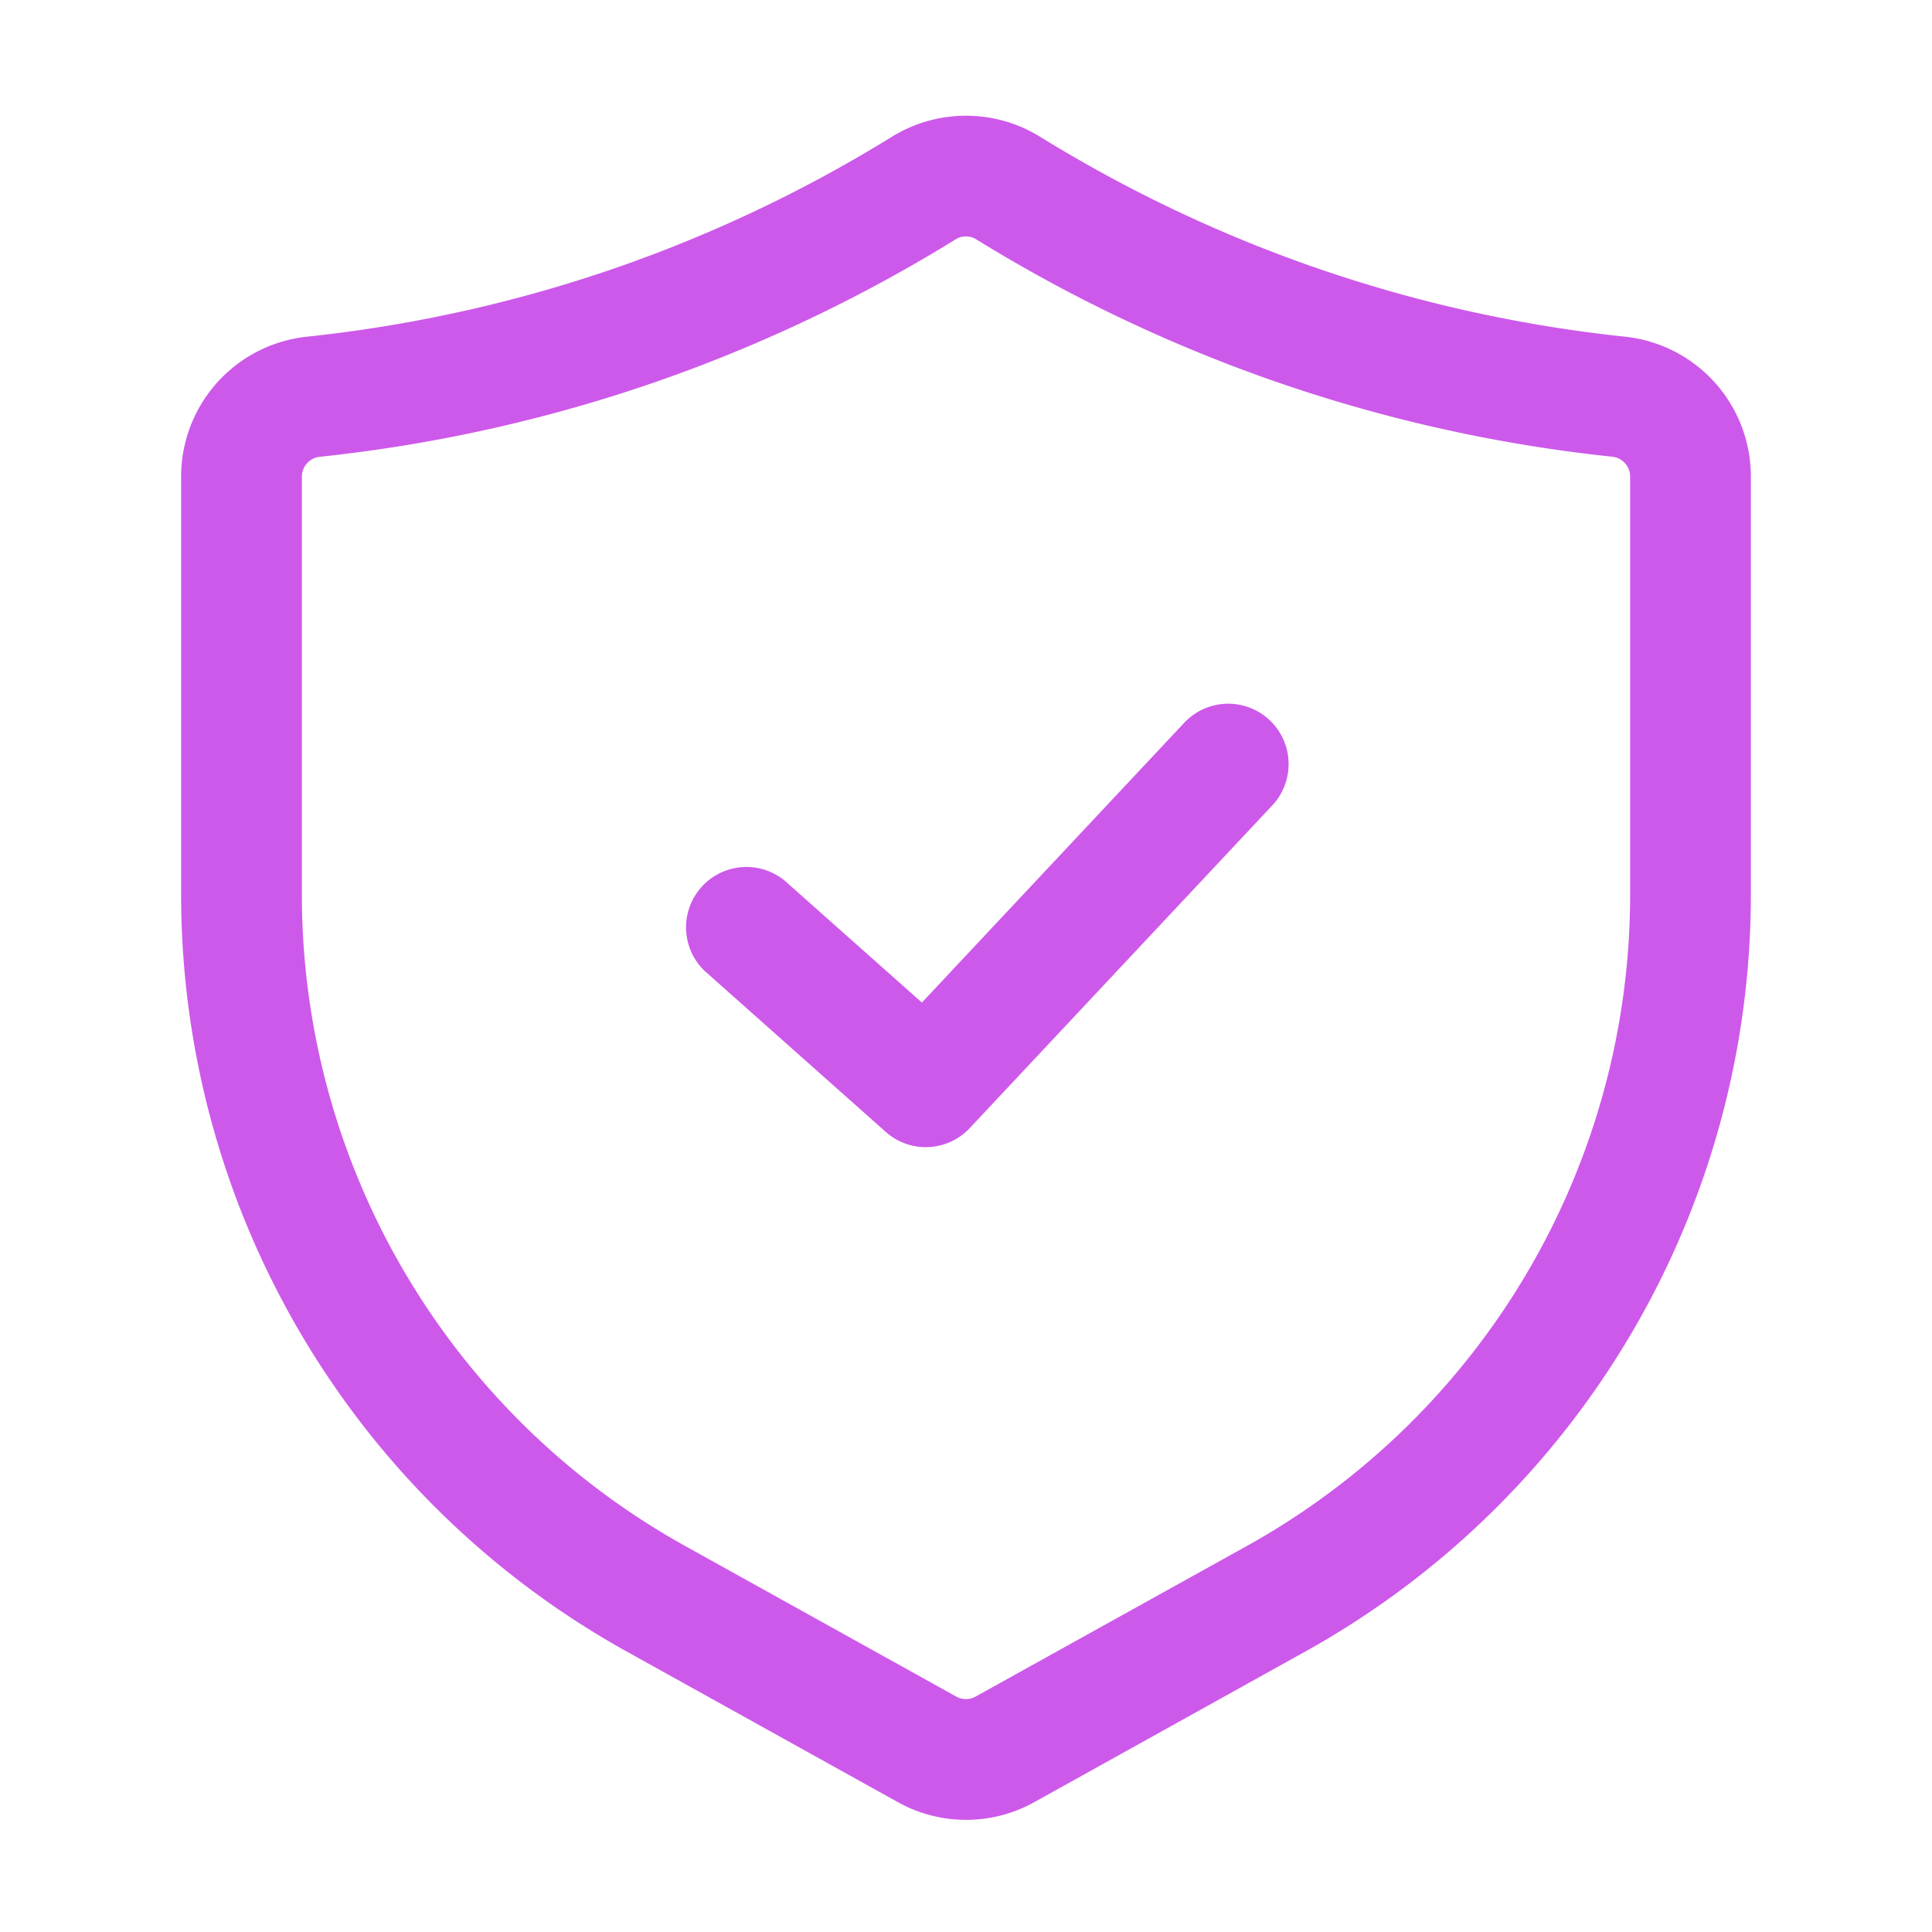 <svg xmlns="http://www.w3.org/2000/svg" version="1.1" xmlns:xlink="http://www.w3.org/1999/xlink" width="512" height="512" x="0" y="0" viewBox="0 0 24 24" style="enable-background:new 0 0 512 512" xml:space="preserve"><g><g data-name="Layer 2"><path d="M12 22.607a1.745 1.745 0 0 1-.85-.222l-3.37-1.872a10.757 10.757 0 0 1-5.53-9.397V5.92a1.747 1.747 0 0 1 1.568-1.738 17.303 17.303 0 0 0 3.932-.889 17.328 17.328 0 0 0 3.336-1.598 1.751 1.751 0 0 1 1.828 0 17.355 17.355 0 0 0 3.336 1.598 17.303 17.303 0 0 0 3.932.889A1.747 1.747 0 0 1 21.75 5.92v5.196a10.757 10.757 0 0 1-5.53 9.397l-3.37 1.873a1.743 1.743 0 0 1-.85.221zm0-19.67a.239.239 0 0 0-.125.034A18.863 18.863 0 0 1 8.25 4.708a18.77 18.77 0 0 1-4.273.966.248.248 0 0 0-.227.247v5.196a9.255 9.255 0 0 0 4.758 8.086l3.37 1.872a.247.247 0 0 0 .242 0l3.372-1.872a9.255 9.255 0 0 0 4.758-8.086V5.92a.248.248 0 0 0-.227-.247 18.77 18.77 0 0 1-4.273-.966 18.863 18.863 0 0 1-3.625-1.735.235.235 0 0 0-.125-.035z" fill="#cd59ea" opacity="1" data-original="#000000"></path><path d="M11.5 14.25a.746.746 0 0 1-.498-.19l-2.25-2a.75.75 0 0 1 .996-1.12l1.704 1.514 3.251-3.467a.75.75 0 1 1 1.094 1.026l-3.75 4a.747.747 0 0 1-.547.237z" fill="#cd59ea" opacity="1" data-original="#000000"></path></g></g></svg>